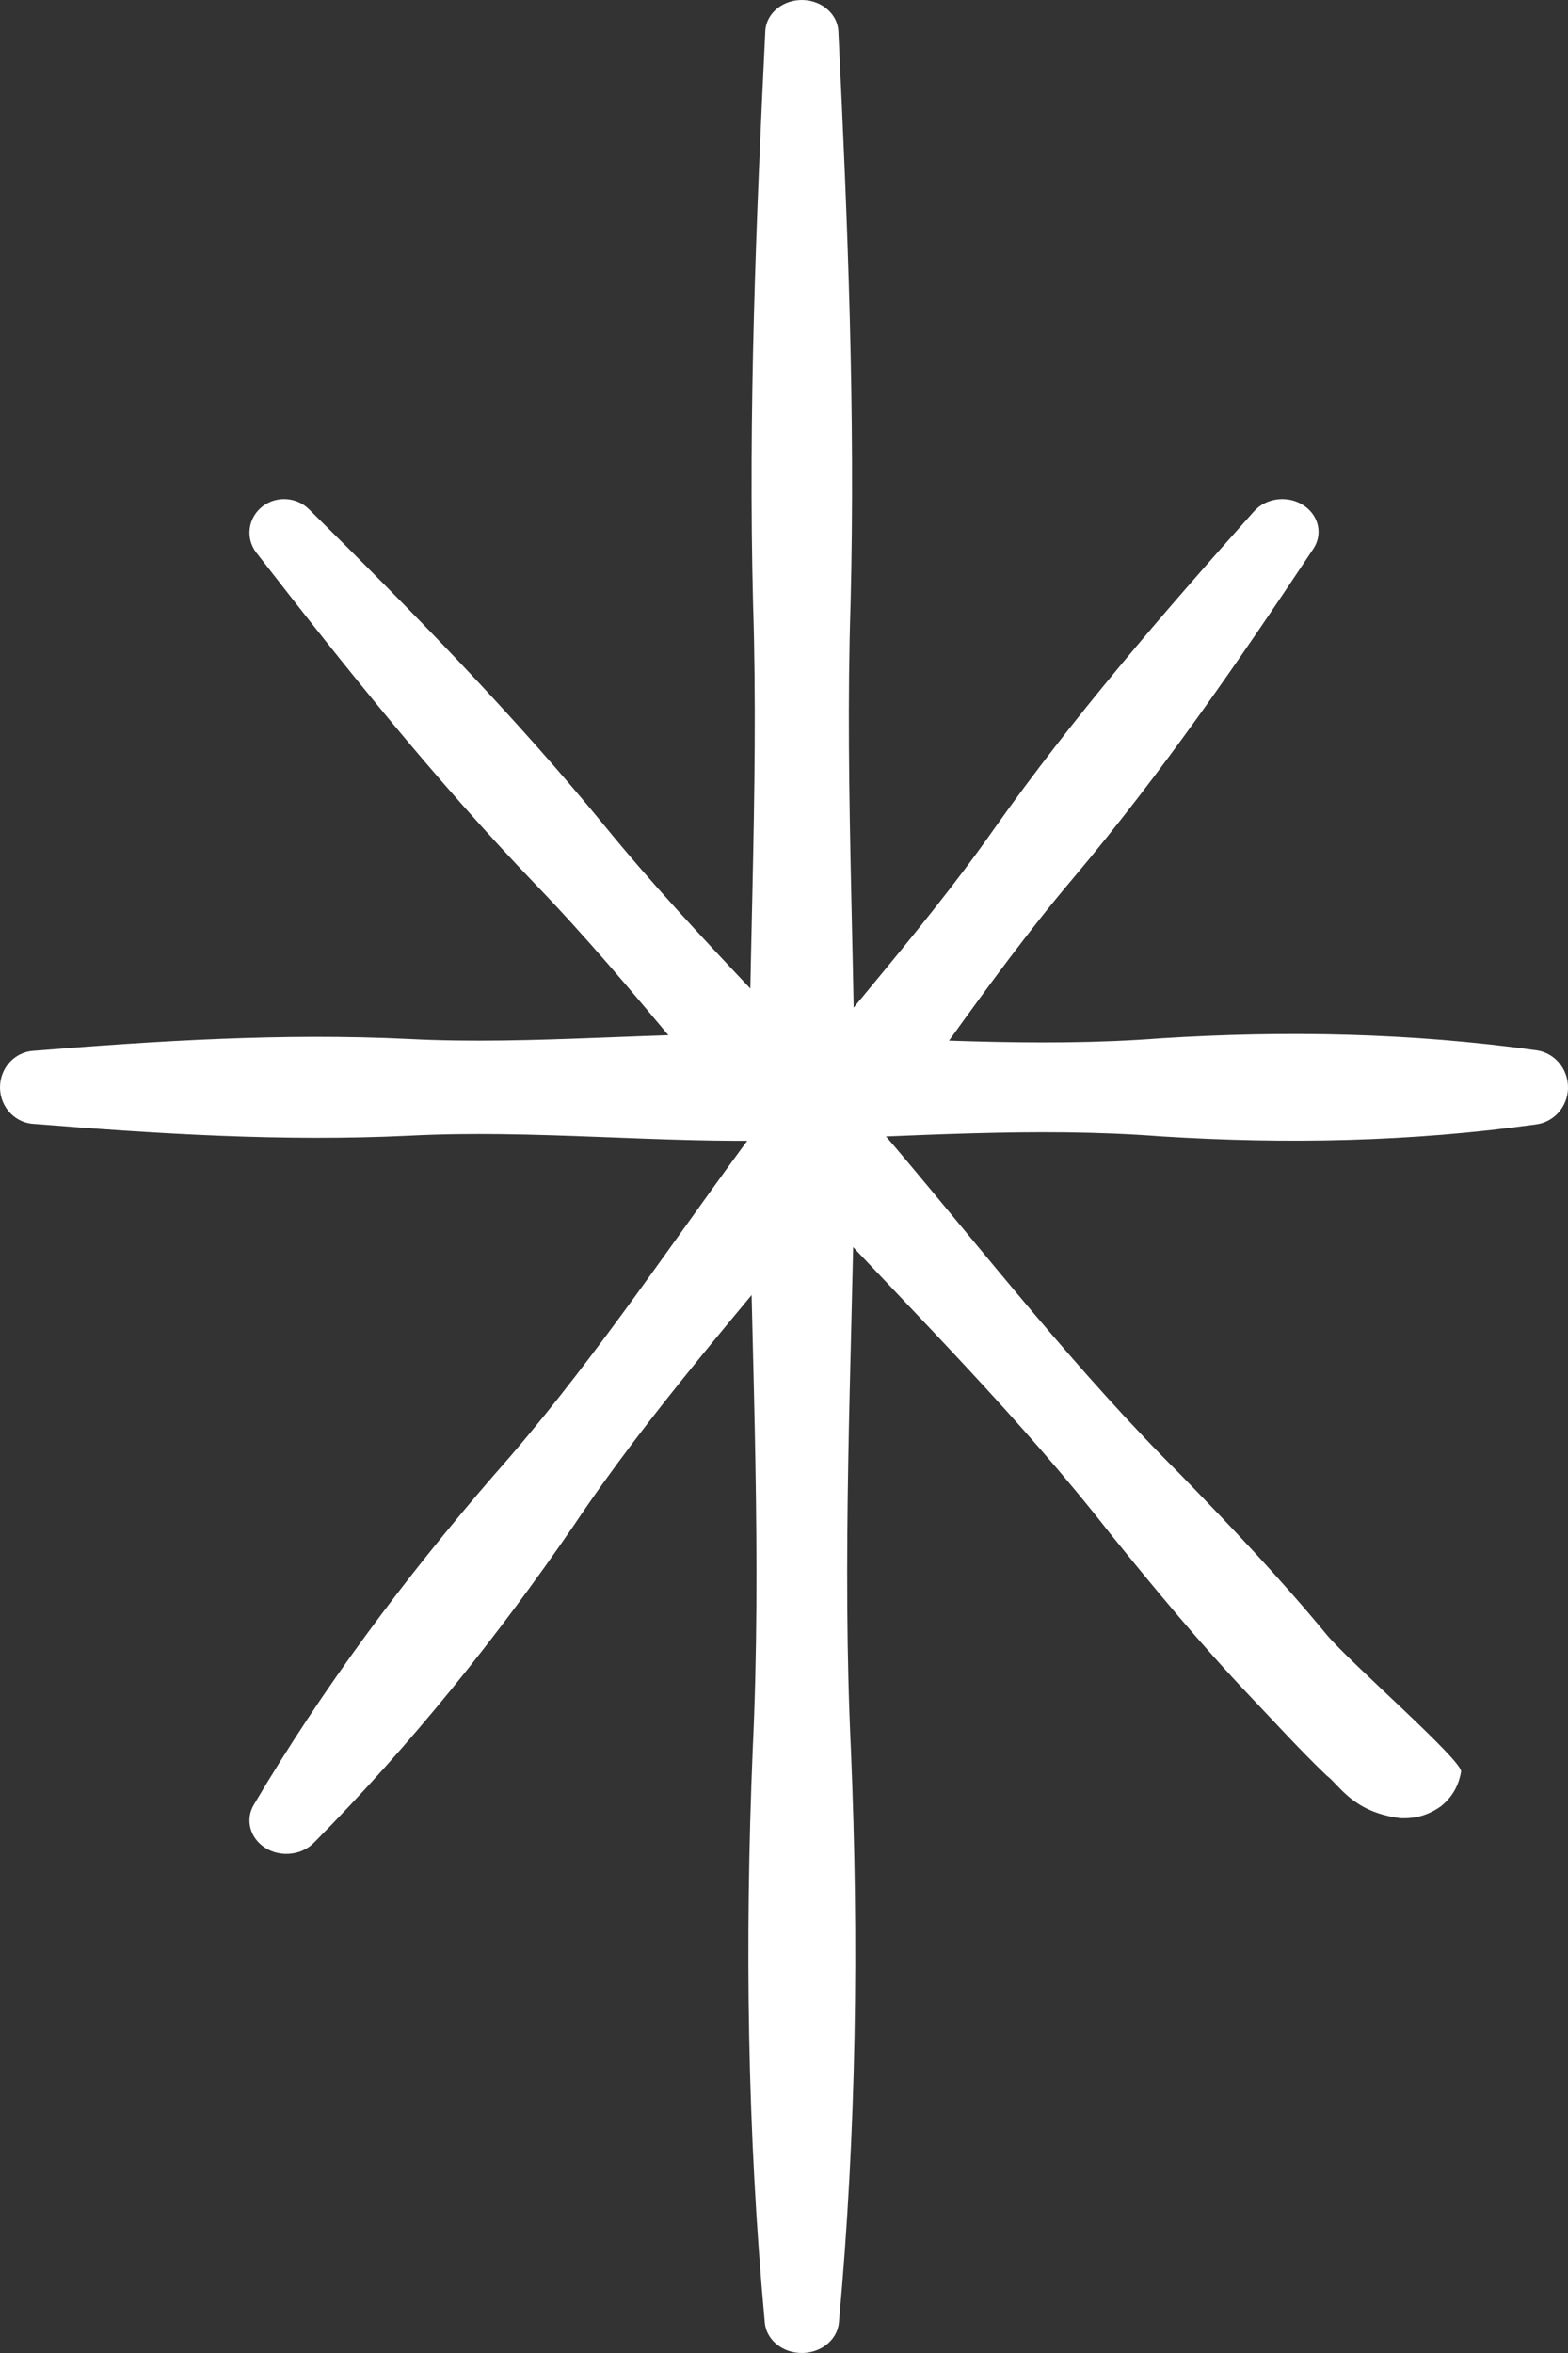 <?xml version="1.0" encoding="UTF-8"?>
<svg width="44px" height="66px" viewBox="0 0 44 66" version="1.1" xmlns="http://www.w3.org/2000/svg" xmlns:xlink="http://www.w3.org/1999/xlink">
    <rect x="0" y="0" width="44" height="66" fill="#333333" stroke="none"/>
    <title>F3F1BFF5-4477-49D9-99CB-C9B59481D0CE</title>
    <g id="Page-1" stroke="none" stroke-width="1" fill="none" fill-rule="evenodd">
        <g id="Landing-Page" transform="translate(-347, -188)" fill="#FFFFFF">
            <g id="kv" transform="translate(250, 114)">
                <g id="star" transform="translate(97, 74)">
                    <path d="M0.917,29.477 C4.433,29.194 7.951,28.972 11.468,29.143 C14.985,29.324 18.502,28.918 22.019,29.015 C25.536,29.118 29.054,29.396 32.571,29.124 C36.087,28.902 39.605,28.97 43.121,29.462 C43.676,29.541 44.066,30.068 43.991,30.641 C43.927,31.118 43.562,31.475 43.121,31.537 C39.605,32.03 36.087,32.098 32.571,31.875 C29.054,31.604 25.536,31.881 22.019,31.985 C18.502,32.082 14.985,31.675 11.468,31.857 C7.951,32.026 4.433,31.806 0.917,31.523 C0.37,31.479 -0.04,30.985 0.003,30.42 C0.042,29.909 0.437,29.515 0.917,29.477" id="Fill-1"></path>
                    <path d="M23.525,0.869 C23.786,6.226 24.004,11.584 23.868,16.94 C23.696,22.296 24.049,27.653 23.978,33.01 C23.895,38.367 23.626,43.724 23.878,49.08 C24.102,54.438 24.034,59.795 23.54,65.151 C23.492,65.66 22.989,66.038 22.415,65.997 C21.898,65.96 21.501,65.594 21.461,65.151 C20.967,59.795 20.898,54.438 21.122,49.08 C21.374,43.724 21.105,38.367 21.022,33.01 C20.95,27.653 21.304,22.296 21.132,16.94 C20.995,11.584 21.214,6.226 21.475,0.869 C21.5,0.369 21.977,-0.02 22.544,0.001 C23.079,0.021 23.5,0.406 23.525,0.869" id="Fill-3"></path>
                    <path d="M16.977,23.178 C19.536,26.319 22.518,29.108 25.138,32.199 C27.752,35.293 30.241,38.49 33.125,41.36 C34.541,42.818 35.94,44.288 37.228,45.851 C37.875,46.631 41.041,49.381 41,49.694 C40.945,49.998 40.82,50.351 40.436,50.663 C39.972,50.993 39.57,51.007 39.288,50.998 C37.953,50.823 37.598,50.079 37.225,49.801 C36.488,49.095 35.807,48.346 35.108,47.61 C33.708,46.14 32.417,44.578 31.144,43.005 C28.65,39.811 25.761,36.943 22.997,33.975 C20.238,31.001 17.842,27.726 15.021,24.802 C12.21,21.872 9.679,18.707 7.195,15.505 C6.872,15.09 6.96,14.5 7.389,14.187 C7.784,13.901 8.333,13.95 8.669,14.283 C11.562,17.145 14.41,20.045 16.977,23.178 Z" id="Fill-6"></path>
                    <path d="M36.855,15.392 C34.747,18.562 32.589,21.699 30.113,24.636 C27.627,27.567 25.62,30.799 23.203,33.774 C20.781,36.744 18.217,39.625 16.1,42.789 C13.944,45.927 11.55,48.915 8.811,51.686 C8.43,52.073 7.773,52.107 7.346,51.762 C6.982,51.467 6.901,50.994 7.122,50.622 C9.058,47.345 11.34,44.285 13.86,41.376 C16.419,38.492 18.532,35.325 20.785,32.248 C23.044,29.175 25.713,26.36 27.902,23.242 C30.103,20.131 32.62,17.221 35.19,14.342 C35.542,13.947 36.182,13.885 36.62,14.203 C37.022,14.496 37.113,15.005 36.855,15.392" id="Fill-8"></path>
                </g>
            </g>
        </g>
    </g>
</svg>